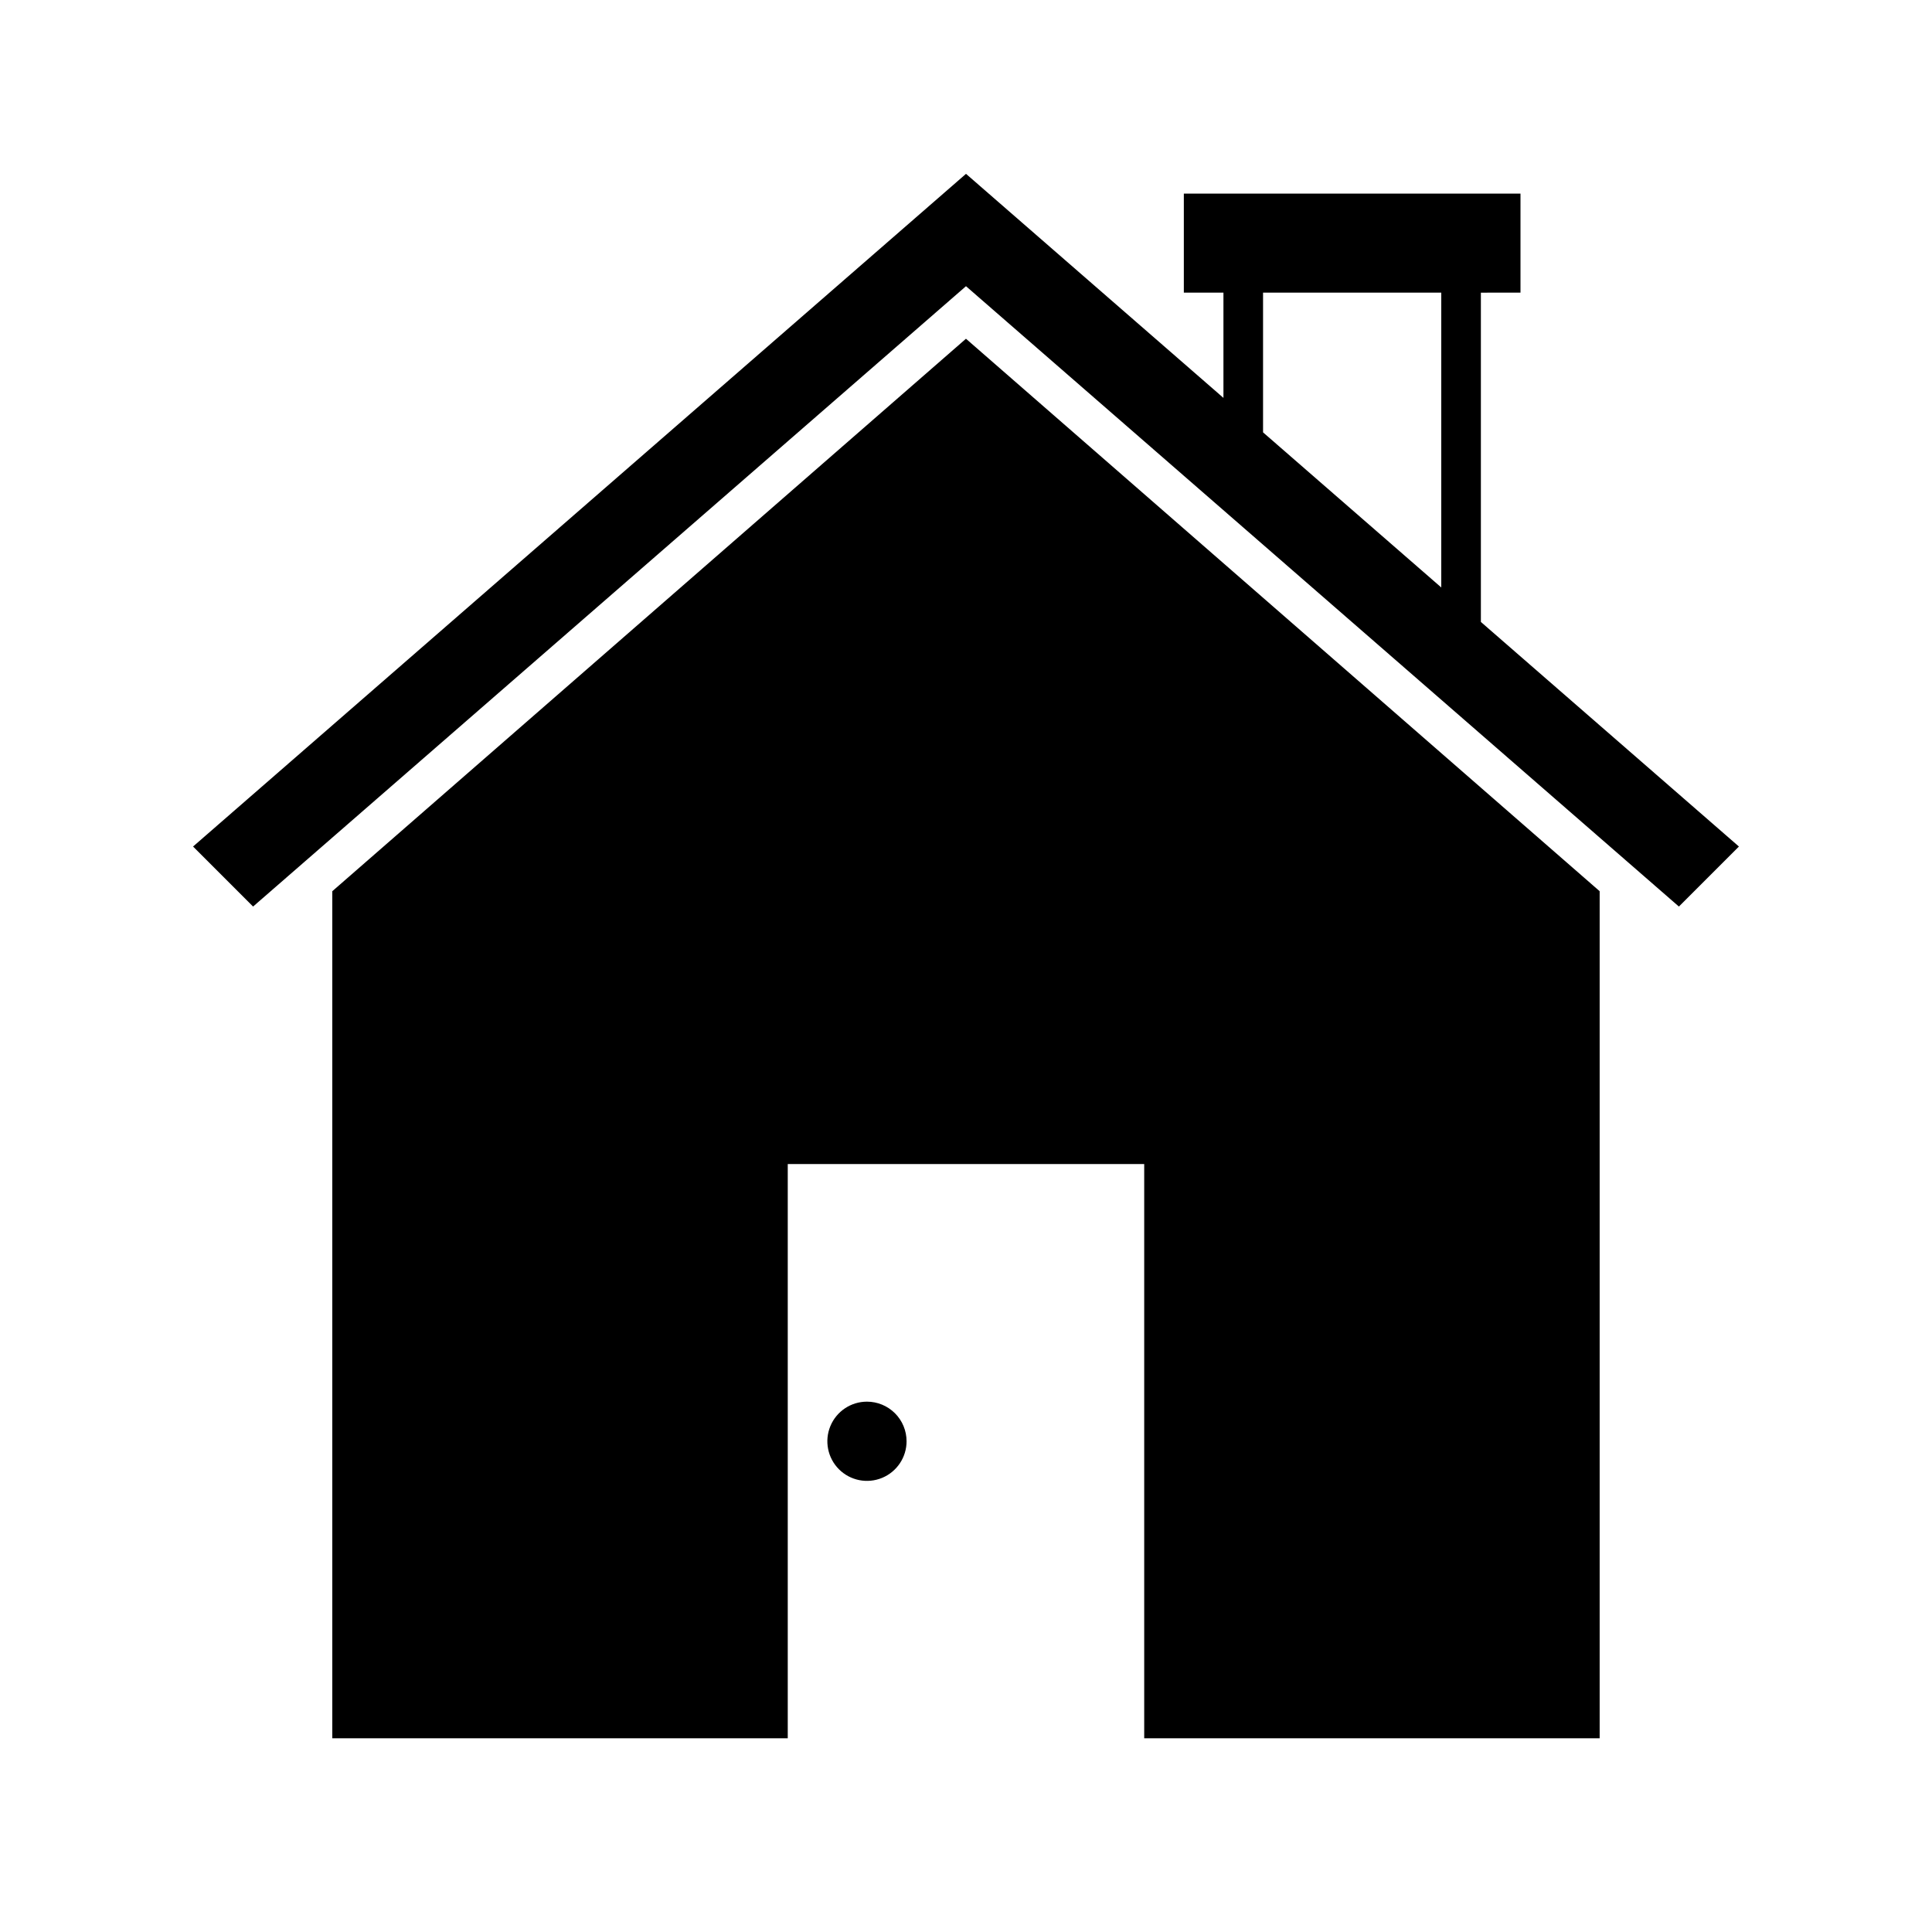<?xml version="1.0" encoding="UTF-8"?>
<!-- The Best Svg Icon site in the world: iconSvg.co, Visit us! https://iconsvg.co -->
<svg fill="#000000" width="800px" height="800px" version="1.1" viewBox="144 144 512 512" xmlns="http://www.w3.org/2000/svg">
 <path d="m384.25 525.95c0 4.246-2.559 8.074-6.481 9.699-3.922 1.625-8.434 0.727-11.438-2.277-3-3-3.898-7.516-2.273-11.438s5.449-6.481 9.695-6.481c2.785 0 5.453 1.109 7.422 3.074 1.969 1.969 3.074 4.641 3.074 7.422zm15.742-292.18-167.93 146.41v224.49h120.7v-152.19h94.465v152.19h120.7v-224.49zm204.84 134.57-15.906 15.906-188.93-164.4-188.93 164.4-15.906-15.906 204.84-178.27 68.223 59.375v-27.887h-10.496v-26.242h89.215v26.238l-10.496 0.004v87.262zm-126.11-109.76 47.23 41.105v-78.129h-47.23z"/>
</svg>